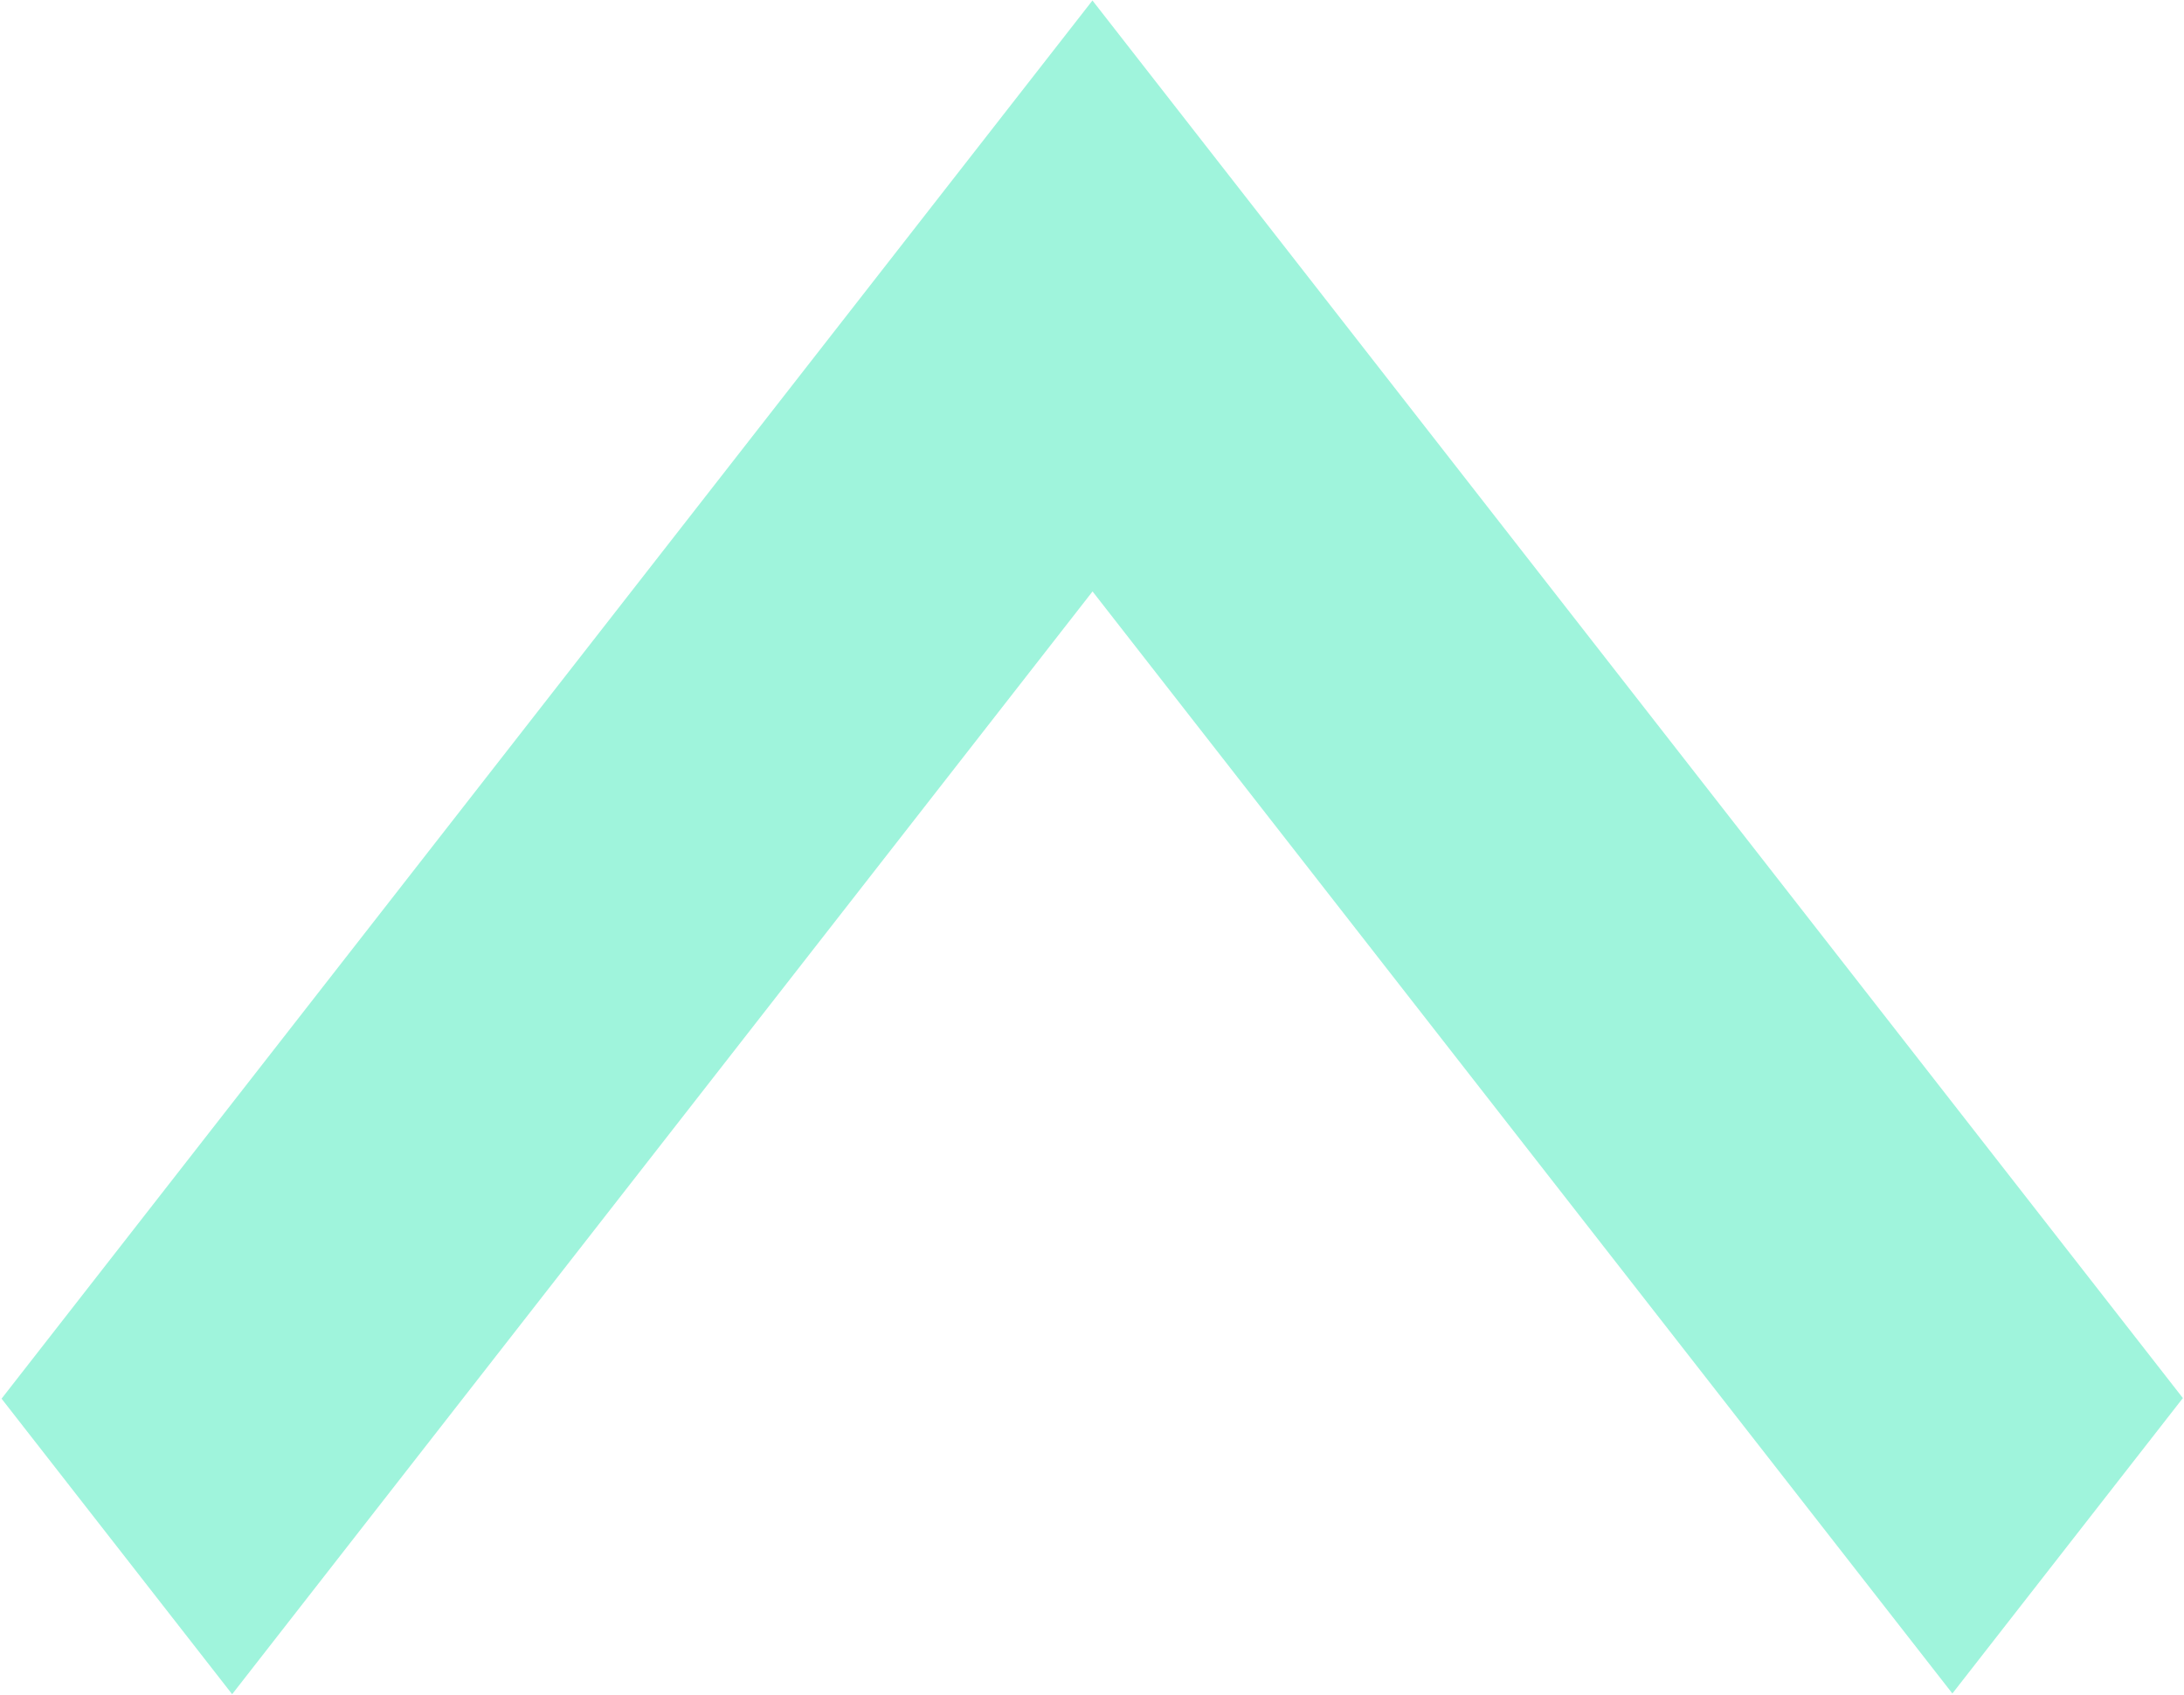 <svg xmlns="http://www.w3.org/2000/svg" xmlns:xlink="http://www.w3.org/1999/xlink" width="1004" height="779"><defs><path id="a" d="M382.166 5154.274l.022.03.043-.055 501.253 642.371-105.96 135.789-395.274-506.557-395.532 506.887-106-135.843z"/></defs><use fill="#9ff4dc" xlink:href="#a" transform="translate(120 -5154)"/></svg>